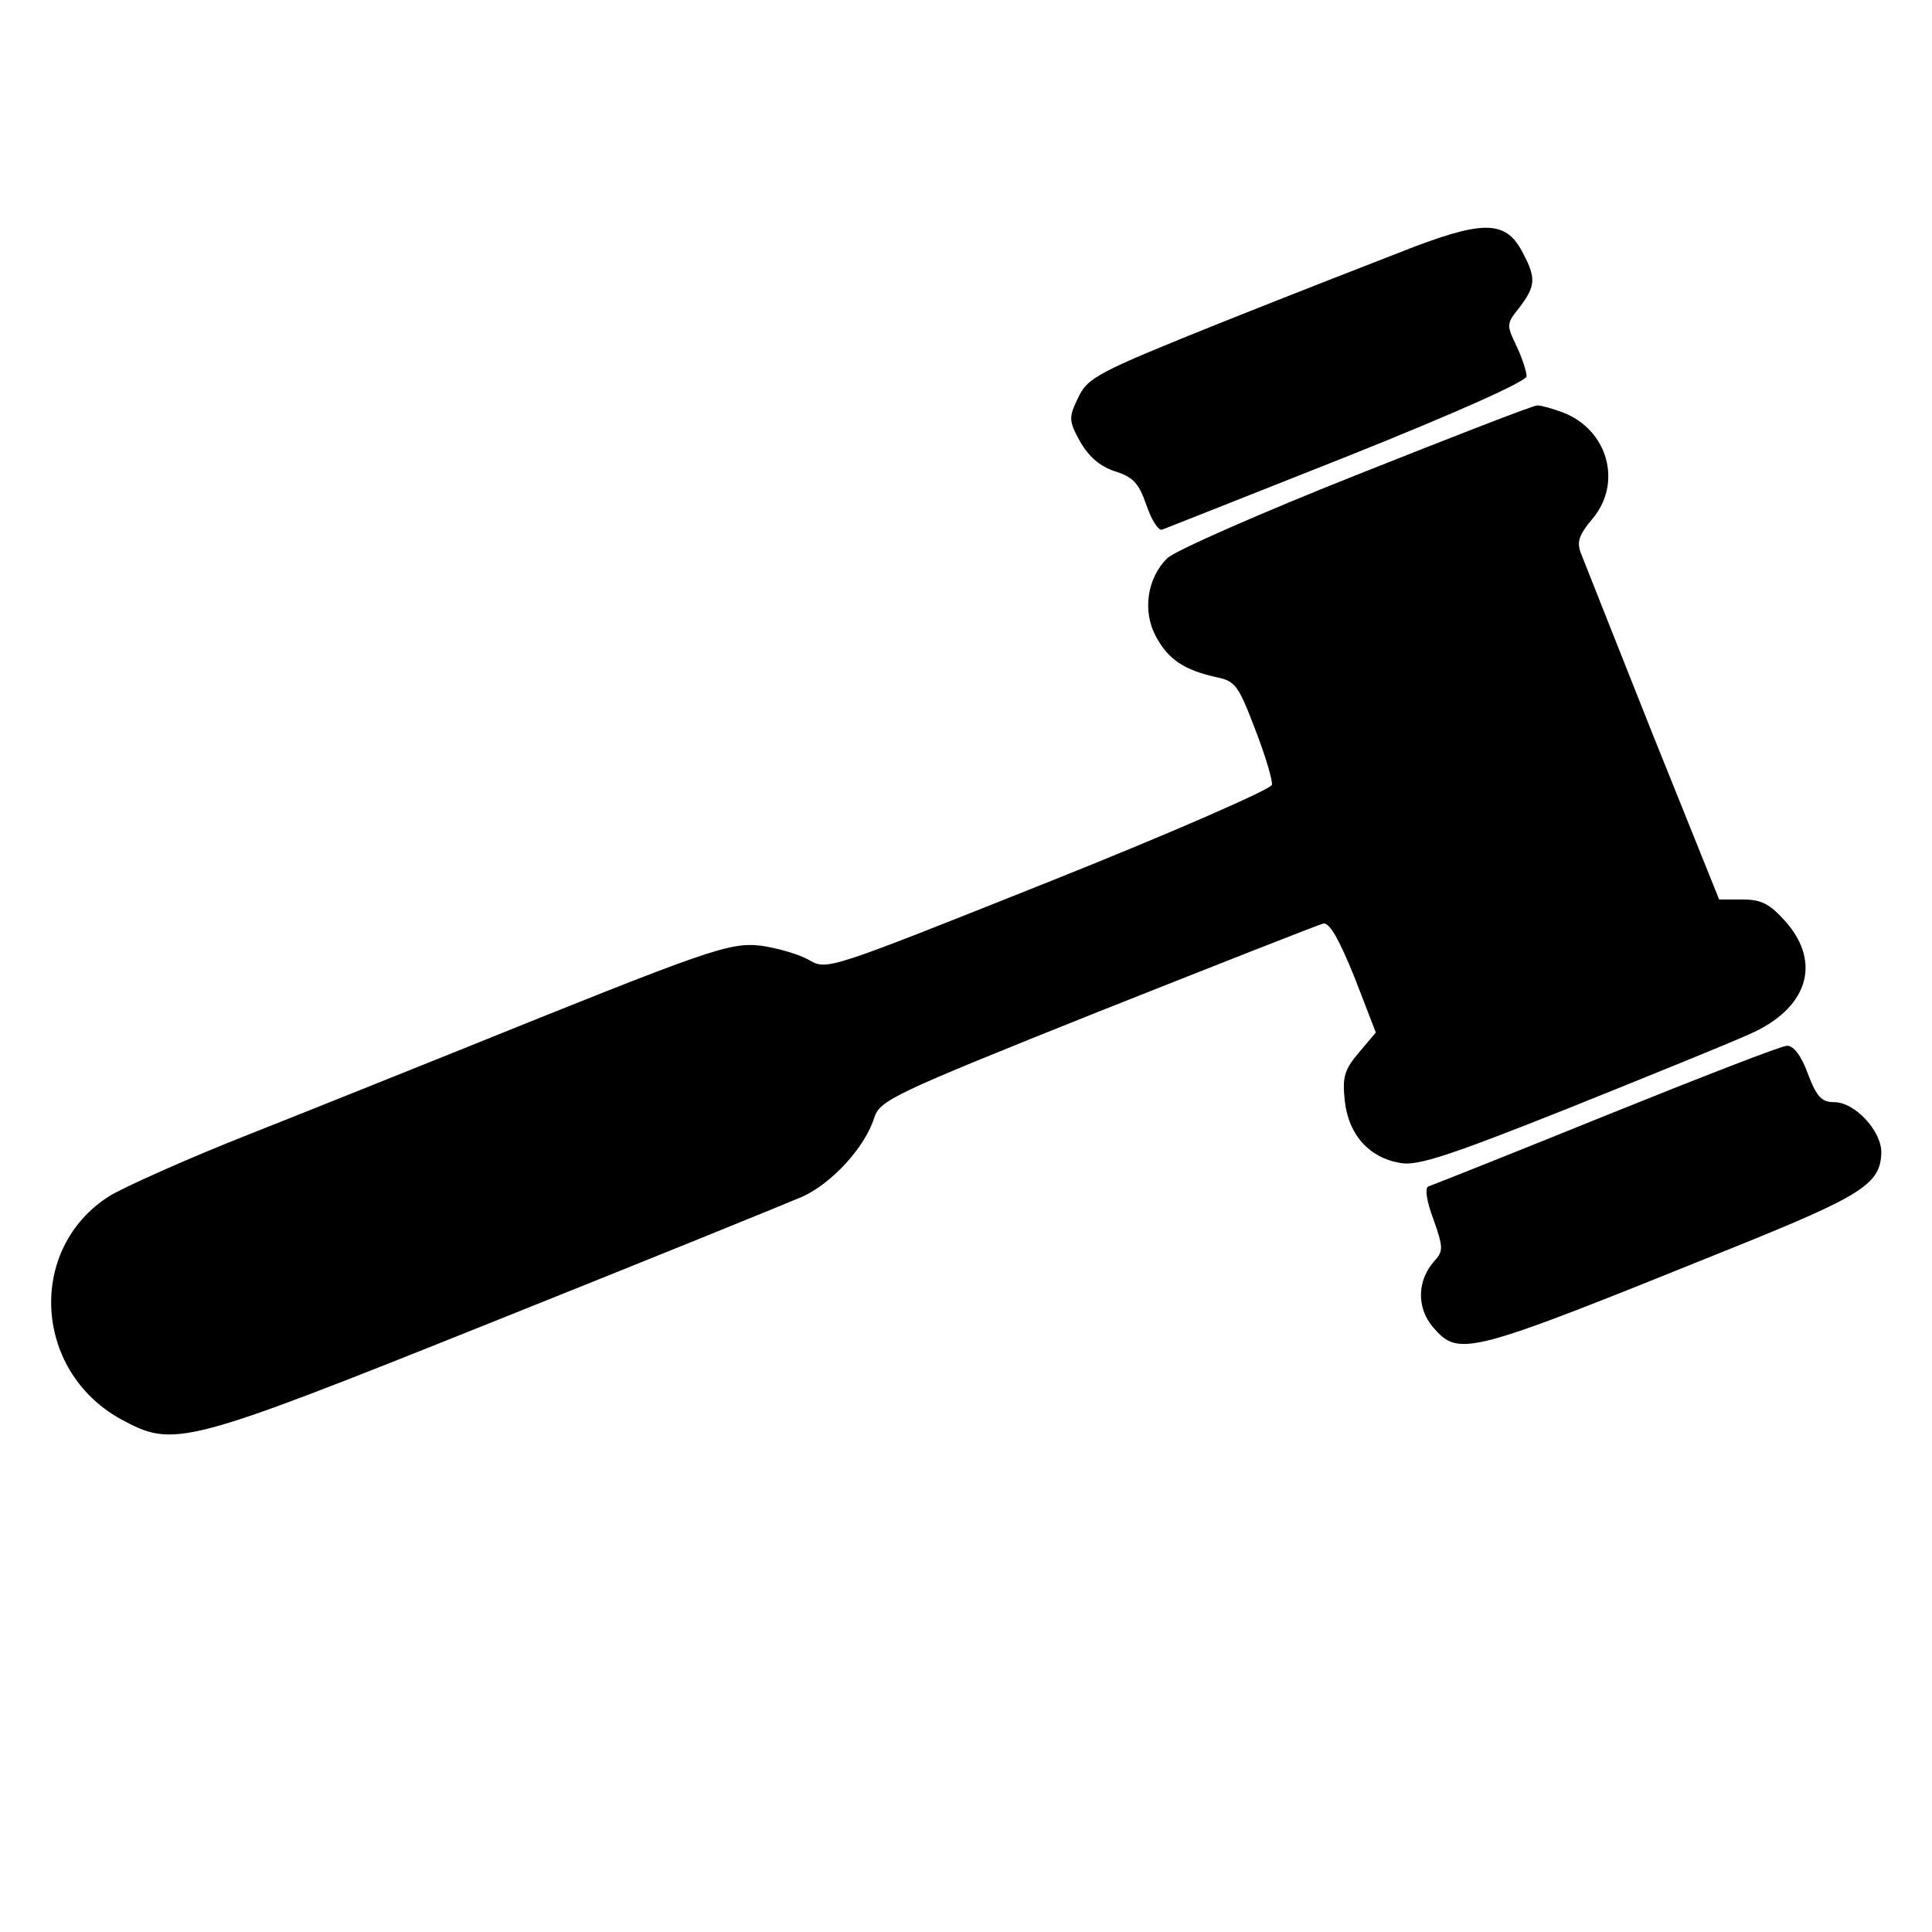 <?xml version="1.0" standalone="no"?>
<!DOCTYPE svg PUBLIC "-//W3C//DTD SVG 20010904//EN"
 "http://www.w3.org/TR/2001/REC-SVG-20010904/DTD/svg10.dtd">
<svg version="1.0" xmlns="http://www.w3.org/2000/svg"
 width="305pt" height="305pt" viewBox="0 0 305 305"
 preserveAspectRatio="xMidYMid meet">
<g transform="translate(0,305) scale(0.1,-0.1)"
fill="#000000" stroke="none">
<path d="M2234 2661 c-54 -21 -193 -75 -308 -121 -194 -78 -209 -86 -224 -118
-15 -31 -15 -36 3 -69 14 -24 31 -39 55 -47 29 -9 38 -19 50 -54 8 -23 19 -41
25 -38 5 2 137 54 293 116 170 68 282 118 282 126 0 7 -7 29 -16 48 -16 33
-16 35 5 61 25 33 26 46 6 84 -26 52 -59 54 -171 12z"/>
<path d="M2141 2300 c-151 -60 -285 -119 -298 -131 -32 -31 -40 -84 -18 -124
19 -36 45 -53 95 -64 30 -6 35 -13 61 -81 16 -41 28 -81 27 -89 -2 -7 -154
-74 -352 -153 -346 -138 -350 -140 -378 -124 -15 9 -49 19 -76 23 -51 6 -83
-6 -482 -167 -80 -32 -226 -91 -325 -130 -99 -39 -199 -84 -222 -98 -130 -82
-121 -275 17 -352 85 -46 96 -44 590 154 245 98 464 187 487 197 46 21 98 77
113 124 9 28 27 37 352 167 189 75 349 138 357 140 10 2 25 -25 49 -84 l34
-88 -27 -32 c-23 -27 -26 -39 -22 -76 6 -54 39 -90 88 -98 27 -5 78 12 264 86
127 51 255 103 286 117 92 40 116 112 58 178 -25 28 -38 35 -68 35 l-37 0
-105 261 c-57 144 -108 272 -113 285 -7 18 -4 29 18 55 48 57 24 141 -47 168
-16 6 -34 11 -40 11 -7 0 -135 -50 -286 -110z"/>
<path d="M2535 1289 c-148 -60 -274 -110 -280 -112 -6 -2 -3 -23 8 -52 15 -43
16 -50 2 -65 -28 -31 -29 -74 -3 -105 42 -48 52 -45 473 125 206 83 234 101
235 151 0 34 -42 79 -74 79 -20 0 -28 8 -42 45 -10 28 -23 45 -33 44 -9 0
-137 -50 -286 -110z"/>
</g>
</svg>
